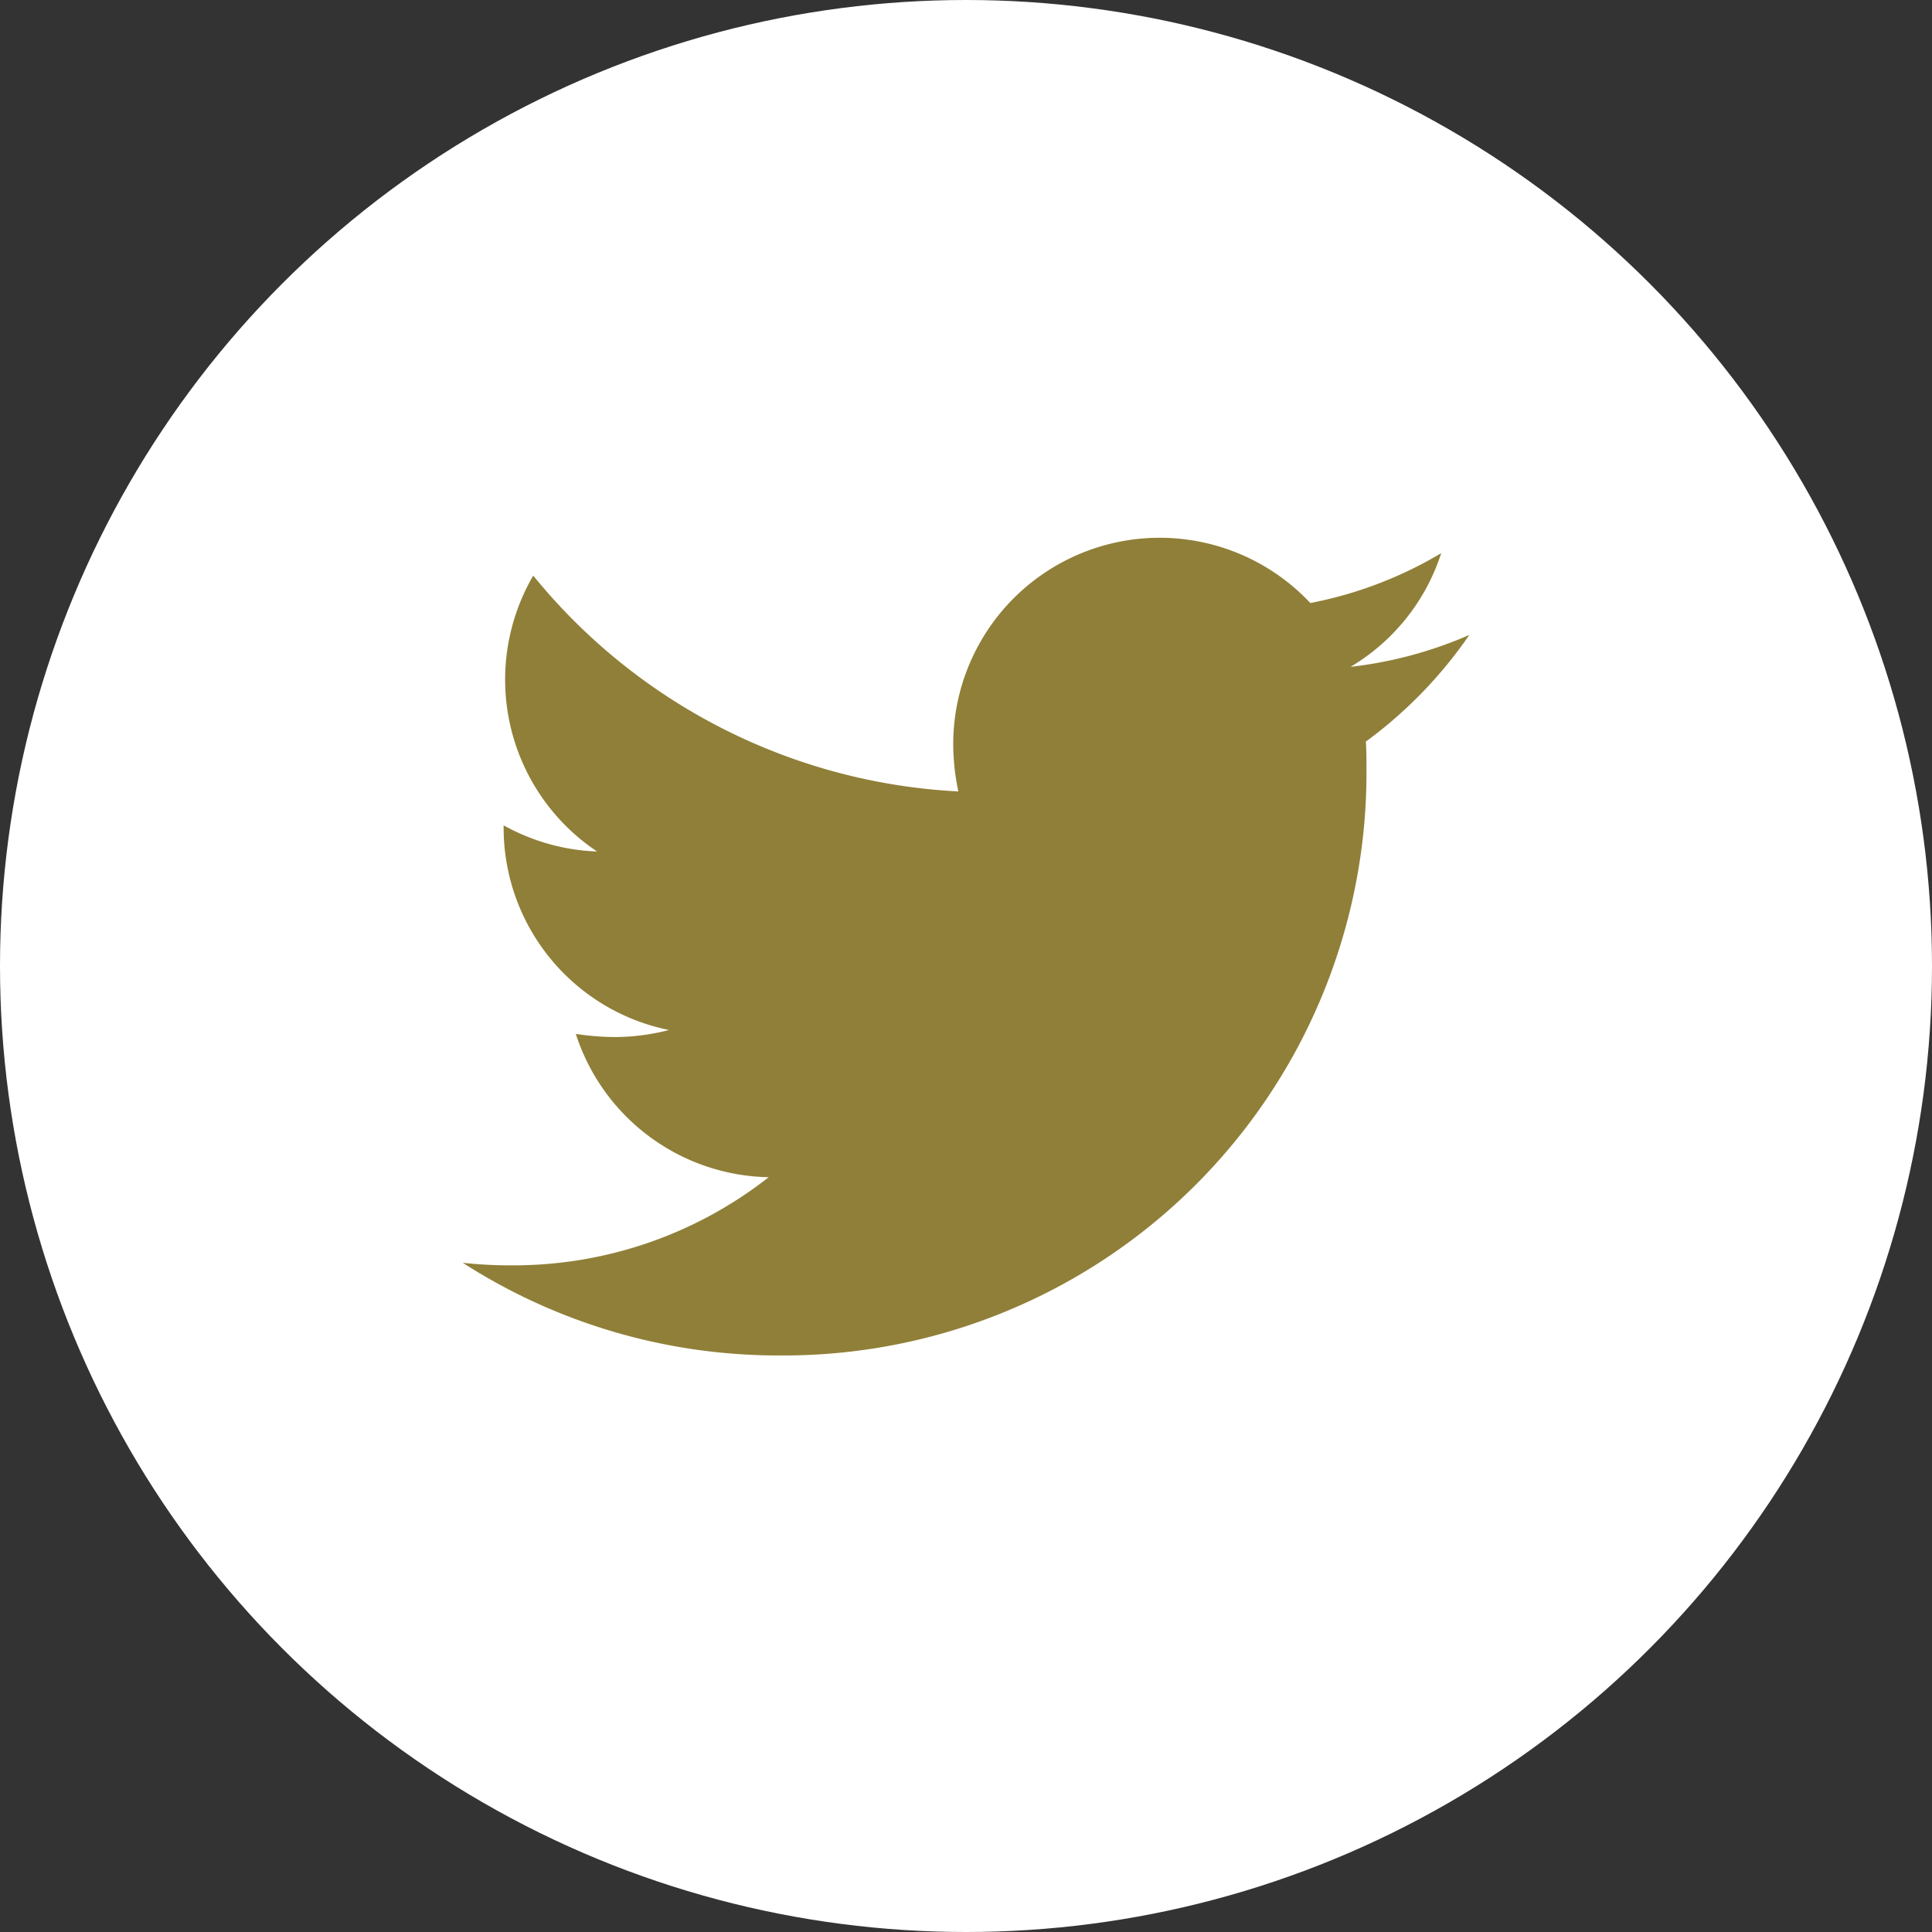 <svg xmlns="http://www.w3.org/2000/svg" width="31" height="31" viewBox="0 0 31 31">
  <rect x="0" y="0" width="31" height="31" fill="#333333" stroke="none"/>
  <g id="グループ_37" data-name="グループ 37" transform="translate(0.188 -0.122)">
    <circle id="楕円形_1" data-name="楕円形 1" cx="15.5" cy="15.5" r="15.5" transform="translate(-0.188 0.122)" fill="#fff"/>
    <path id="twitter_1_" data-name="twitter (1)" d="M14.491,51.351c.01.143.01.287.01.43A9.353,9.353,0,0,1,5.083,61.2,9.354,9.354,0,0,1,0,59.713a6.848,6.848,0,0,0,.8.041A6.629,6.629,0,0,0,4.909,58.34a3.316,3.316,0,0,1-3.095-2.3,4.174,4.174,0,0,0,.625.051,3.5,3.5,0,0,0,.871-.113A3.311,3.311,0,0,1,.656,52.735v-.041a3.334,3.334,0,0,0,1.5.42,3.315,3.315,0,0,1-1.025-4.427A9.409,9.409,0,0,0,7.952,52.15a3.737,3.737,0,0,1-.082-.758A3.313,3.313,0,0,1,13.6,49.127a6.517,6.517,0,0,0,2.1-.8,3.3,3.3,0,0,1-1.455,1.824,6.636,6.636,0,0,0,1.906-.512,7.115,7.115,0,0,1-1.66,1.711Z" transform="translate(7.237 -39.329)" fill="#907f38"/>
  </g>
</svg>
